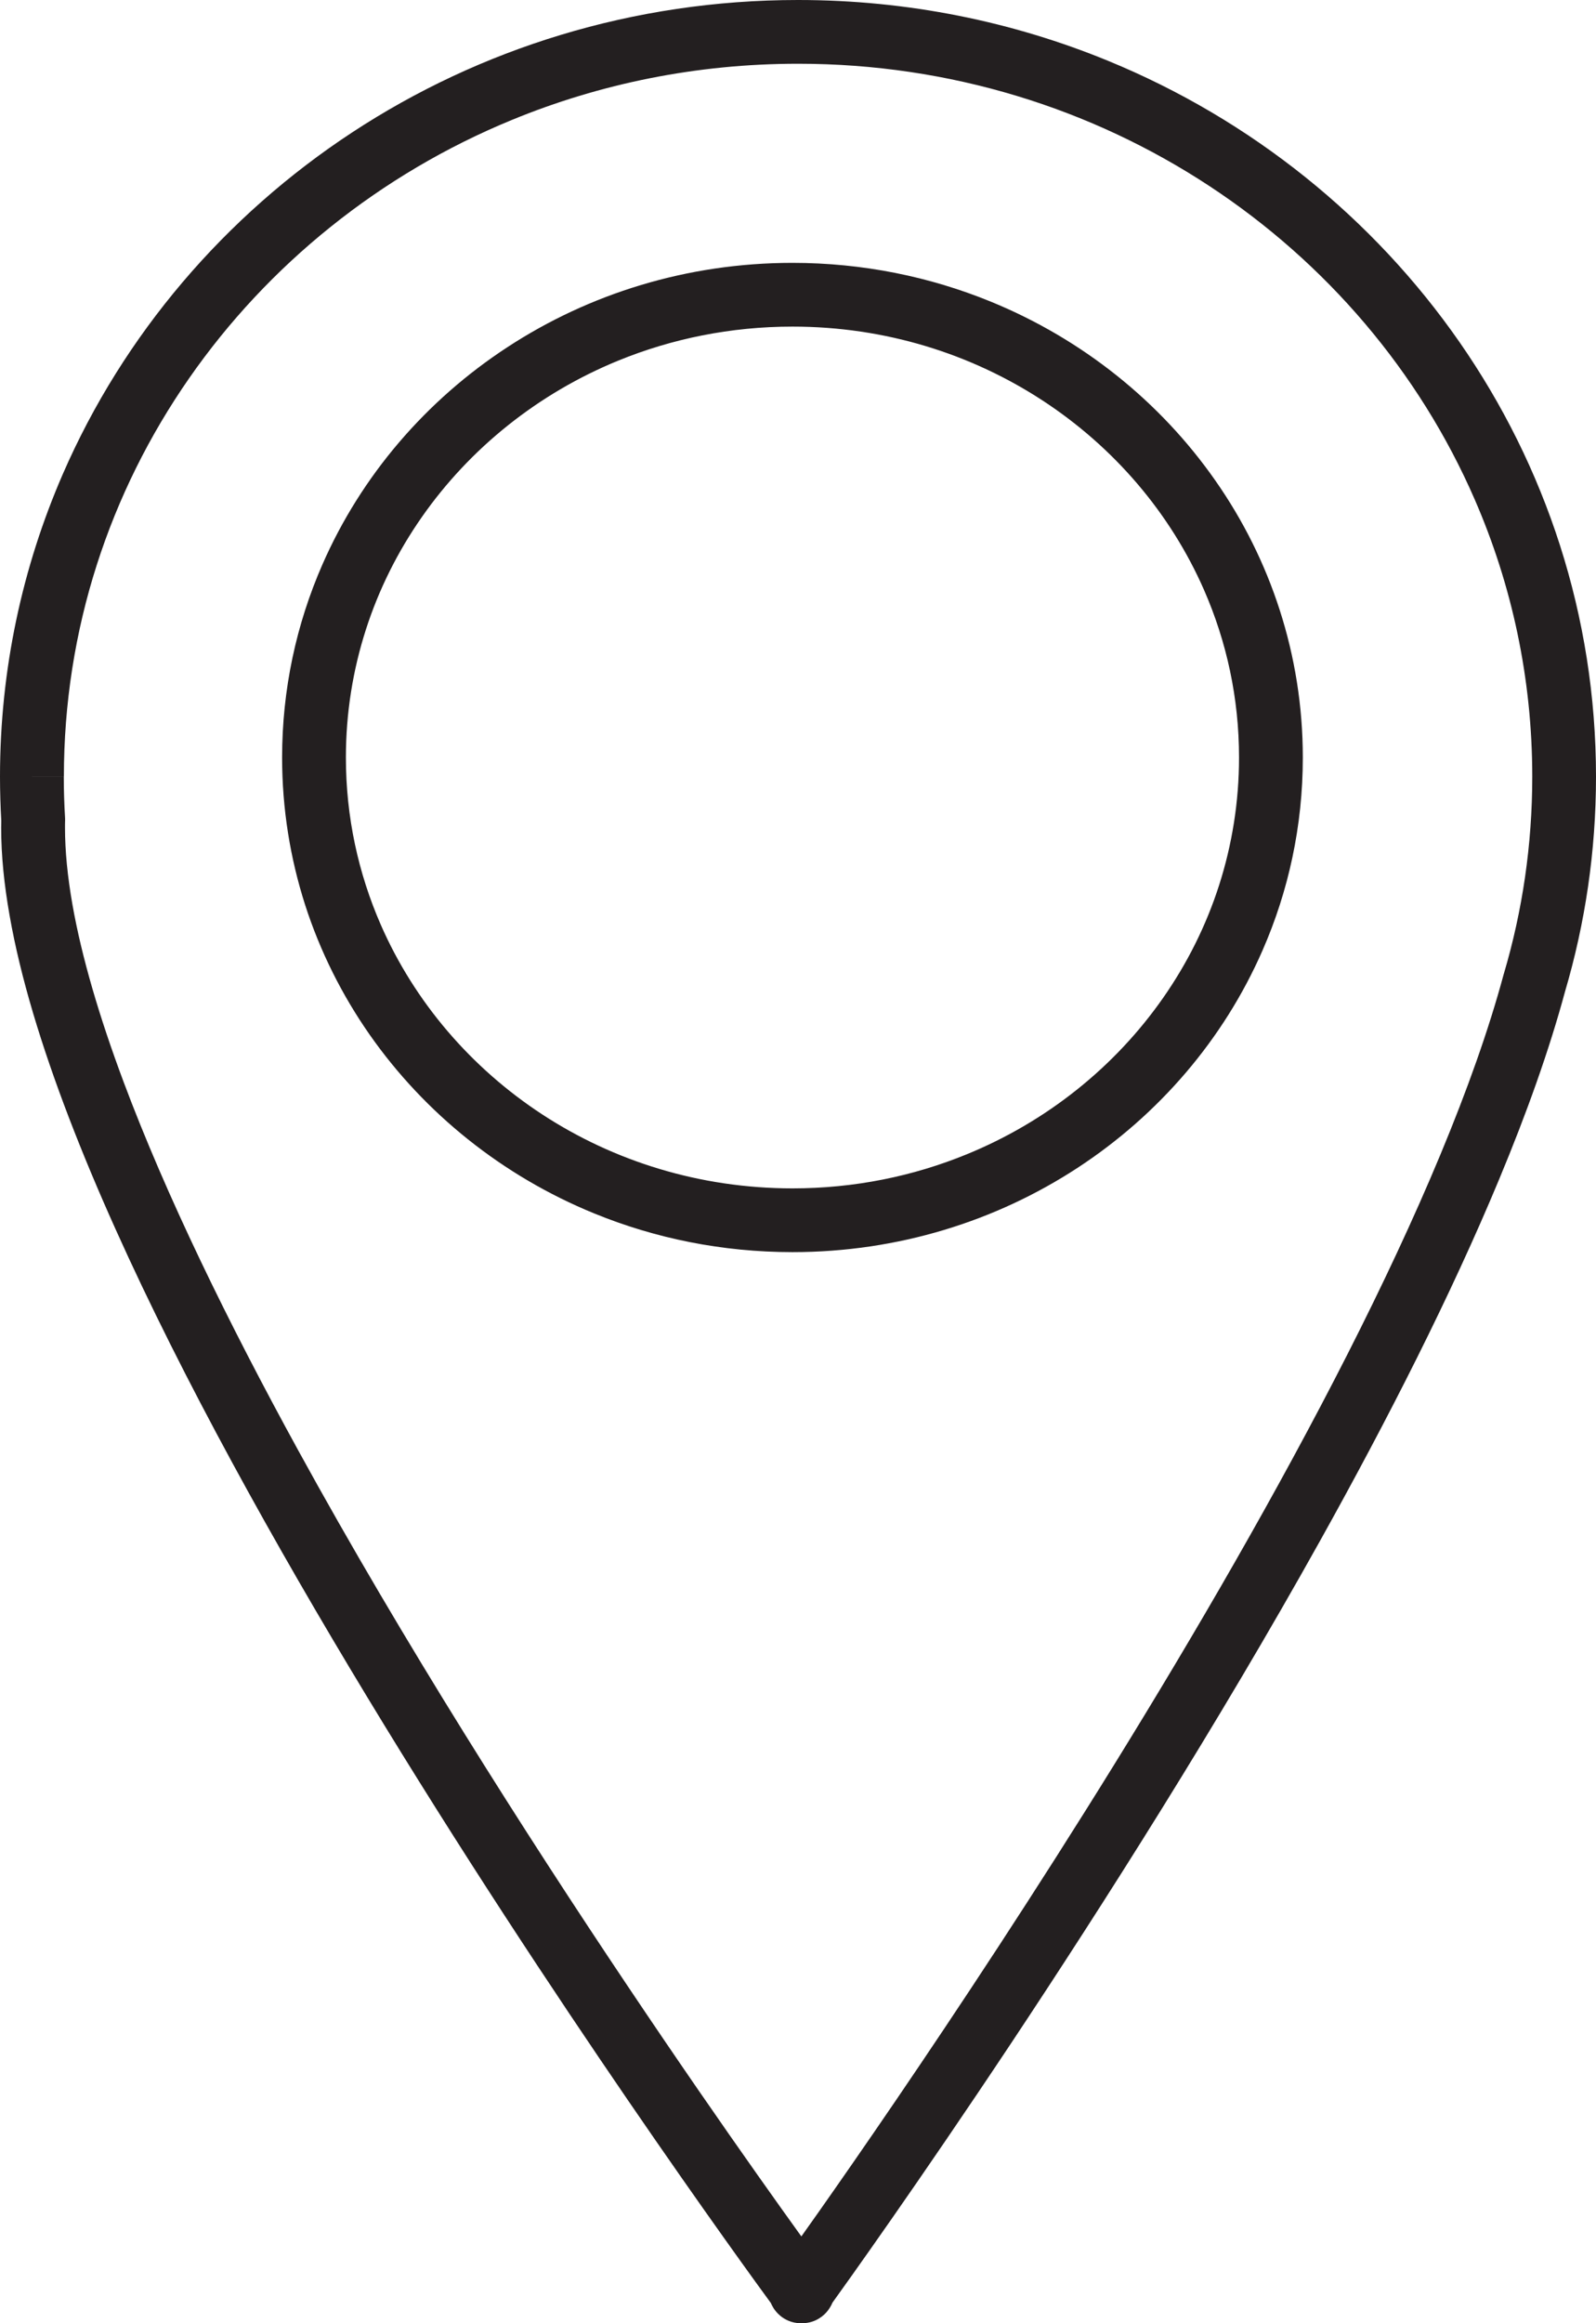 <svg width="33" height="48" viewBox="0 0 33 48" fill="none" xmlns="http://www.w3.org/2000/svg">
<path d="M0.659 16.047H0C0 13.83 0.463 11.716 1.299 9.794C2.555 6.912 4.649 4.464 7.281 2.736C9.914 1.008 13.089 0 16.5 0C18.774 0 20.943 0.448 22.917 1.259C25.877 2.475 28.396 4.507 30.177 7.067C31.958 9.628 33 12.722 33 16.047C33 17.587 32.776 19.077 32.359 20.489L31.727 20.302L32.363 20.474C32.035 21.691 31.567 22.999 30.998 24.364C30.004 26.752 28.701 29.314 27.291 31.841C25.176 35.63 22.819 39.337 20.902 42.222C18.984 45.106 17.506 47.168 17.15 47.662L16.615 47.276L17.267 47.377C17.266 47.385 17.264 47.398 17.26 47.418C17.257 47.432 17.253 47.45 17.247 47.473C17.242 47.49 17.236 47.51 17.227 47.536C17.22 47.555 17.212 47.577 17.199 47.605C17.189 47.626 17.176 47.65 17.158 47.679C17.145 47.701 17.127 47.726 17.104 47.755C17.069 47.797 17.019 47.85 16.934 47.902C16.892 47.928 16.841 47.953 16.781 47.971C16.722 47.989 16.654 48 16.586 48C16.511 48 16.436 47.986 16.372 47.965C16.324 47.949 16.281 47.928 16.245 47.907C16.191 47.874 16.149 47.841 16.117 47.809C16.085 47.778 16.062 47.749 16.043 47.724L16.574 47.333L17.108 47.719C17.091 47.742 17.072 47.768 17.044 47.795C17.005 47.836 16.949 47.885 16.867 47.927C16.827 47.948 16.779 47.967 16.727 47.98C16.675 47.993 16.618 48.001 16.561 48.001C16.466 48.001 16.372 47.979 16.299 47.947C16.229 47.917 16.176 47.881 16.135 47.847C16.097 47.816 16.069 47.786 16.047 47.76C16.005 47.71 15.983 47.671 15.966 47.639C15.937 47.584 15.925 47.549 15.915 47.519C15.901 47.476 15.895 47.447 15.89 47.425C15.885 47.403 15.883 47.388 15.882 47.38L16.533 47.279L16.001 47.668C15.384 46.826 11.414 41.369 7.587 35.053C5.673 31.894 3.795 28.522 2.387 25.391C1.683 23.826 1.097 22.32 0.682 20.925C0.475 20.227 0.311 19.557 0.199 18.918C0.086 18.28 0.024 17.673 0.024 17.101C0.024 17.039 0.025 16.977 0.027 16.916L0.686 16.932L0.027 16.971C0.01 16.666 -0 16.358 -0 16.047H1.319C1.319 16.33 1.328 16.612 1.345 16.894L1.346 16.921V16.948C1.344 16.998 1.344 17.049 1.344 17.101C1.344 17.577 1.396 18.111 1.498 18.69C1.689 19.775 2.056 21.018 2.556 22.354C3.432 24.694 4.715 27.322 6.163 29.96C8.334 33.917 10.875 37.898 12.965 41.014C15.054 44.131 16.694 46.382 17.065 46.889L17.16 47.018L17.185 47.176L16.744 47.245L17.181 47.155C17.182 47.163 17.183 47.168 17.185 47.176L16.744 47.244L17.181 47.155L16.796 47.233L17.175 47.132C17.178 47.143 17.18 47.149 17.181 47.155L16.796 47.233L17.175 47.132L16.709 47.257L17.164 47.095C17.17 47.112 17.173 47.123 17.175 47.132L16.709 47.257L17.164 47.095L16.639 47.282L17.143 47.045C17.153 47.067 17.16 47.083 17.164 47.096L16.639 47.282L17.143 47.046L16.599 47.301L17.109 46.983C17.125 47.009 17.135 47.029 17.143 47.046L16.599 47.301L17.109 46.983L16.578 47.314L17.06 46.916C17.082 46.942 17.097 46.964 17.109 46.983L16.578 47.314L17.06 46.916L16.566 47.325L16.899 46.777C16.981 46.827 17.028 46.877 17.06 46.916L16.566 47.325L16.899 46.777L16.562 47.331L16.751 46.71C16.809 46.728 16.859 46.751 16.899 46.776L16.562 47.33L16.751 46.71L16.561 47.332V46.681C16.628 46.681 16.694 46.692 16.751 46.71L16.561 47.332V46.681V47.332L16.351 46.716C16.414 46.695 16.487 46.681 16.561 46.681V47.332L16.351 46.716L16.561 47.329L16.227 46.773C16.262 46.752 16.304 46.732 16.351 46.716L16.561 47.329L16.227 46.773L16.557 47.323L16.106 46.867C16.136 46.838 16.175 46.805 16.228 46.773L16.558 47.323L16.107 46.867L16.547 47.312L16.04 46.945C16.056 46.923 16.077 46.897 16.107 46.867L16.547 47.312L16.04 46.945L16.569 46.214L17.105 46.941L16.602 47.311L17.048 46.873C17.073 46.898 17.091 46.921 17.105 46.941L16.602 47.311L17.048 46.873L16.59 47.323L16.88 46.751C16.958 46.791 17.011 46.836 17.048 46.874L16.59 47.324L16.88 46.752L16.587 47.33L16.746 46.702C16.796 46.714 16.841 46.732 16.88 46.752L16.586 47.33L16.745 46.702L16.586 47.332V46.682C16.641 46.682 16.695 46.689 16.745 46.702L16.586 47.332V46.682V47.332L16.329 46.735C16.4 46.704 16.492 46.682 16.586 46.682V47.333L16.329 46.735L16.584 47.329L16.171 46.831C16.21 46.799 16.262 46.764 16.329 46.735L16.585 47.329L16.172 46.831L16.58 47.323L16.089 46.914C16.109 46.889 16.135 46.862 16.172 46.831L16.58 47.323L16.089 46.914L16.564 47.31L16.017 47.021C16.031 46.994 16.05 46.96 16.089 46.914L16.564 47.31L16.017 47.021L16.528 47.291L15.992 47.075C15.997 47.061 16.005 47.043 16.017 47.021L16.529 47.291L15.992 47.075L16.464 47.265L15.975 47.125C15.978 47.114 15.982 47.099 15.992 47.075L16.464 47.265L15.975 47.125L16.356 47.233L15.968 47.156C15.969 47.149 15.97 47.141 15.975 47.125L16.356 47.233L15.968 47.156L16.405 47.243L15.964 47.175C15.965 47.167 15.966 47.162 15.968 47.156L16.405 47.243L15.964 47.175L15.989 47.019L16.081 46.89C16.613 46.155 19.746 41.781 23.058 36.426C24.714 33.748 26.414 30.824 27.855 27.992C28.575 26.576 29.23 25.183 29.782 23.857C30.334 22.532 30.783 21.273 31.091 20.13L31.093 20.122L31.096 20.114C31.478 18.822 31.682 17.458 31.682 16.046C31.682 14.013 31.259 12.079 30.492 10.319C29.343 7.678 27.42 5.427 24.996 3.837C22.572 2.247 19.652 1.317 16.501 1.317C14.401 1.317 12.403 1.73 10.586 2.477C7.861 3.596 5.543 5.467 3.908 7.819C2.273 10.17 1.321 12.997 1.321 16.046H0.661L0.659 16.047ZM16.386 25.211V24.553C17.665 24.553 18.881 24.302 19.986 23.85C21.645 23.173 23.055 22.04 24.048 20.619C24.545 19.909 24.938 19.126 25.206 18.292C25.474 17.457 25.619 16.571 25.619 15.65C25.619 14.422 25.362 13.256 24.897 12.193C24.199 10.598 23.03 9.236 21.556 8.274C20.081 7.311 18.304 6.748 16.386 6.748C15.106 6.748 13.89 6.999 12.785 7.45C11.126 8.128 9.716 9.261 8.723 10.682C8.226 11.392 7.833 12.175 7.565 13.009C7.297 13.843 7.152 14.729 7.152 15.651C7.152 16.879 7.409 18.045 7.874 19.108C8.572 20.702 9.741 22.064 11.215 23.027C12.69 23.99 14.467 24.552 16.386 24.553V25.87C14.933 25.87 13.546 25.586 12.285 25.07C10.392 24.297 8.782 23.004 7.641 21.374C7.071 20.558 6.619 19.658 6.309 18.696C6 17.733 5.833 16.71 5.833 15.651C5.833 14.239 6.129 12.89 6.665 11.666C7.469 9.829 8.809 8.271 10.493 7.172C12.176 6.072 14.206 5.431 16.385 5.431C17.837 5.431 19.224 5.716 20.486 6.232C22.378 7.005 23.989 8.297 25.129 9.928C25.7 10.743 26.152 11.644 26.461 12.606C26.771 13.568 26.938 14.592 26.938 15.651C26.938 17.063 26.642 18.412 26.105 19.636C25.301 21.473 23.961 23.031 22.278 24.13C20.594 25.23 18.564 25.87 16.386 25.87V25.212V25.211Z" fill="#231F20"/>
</svg>
